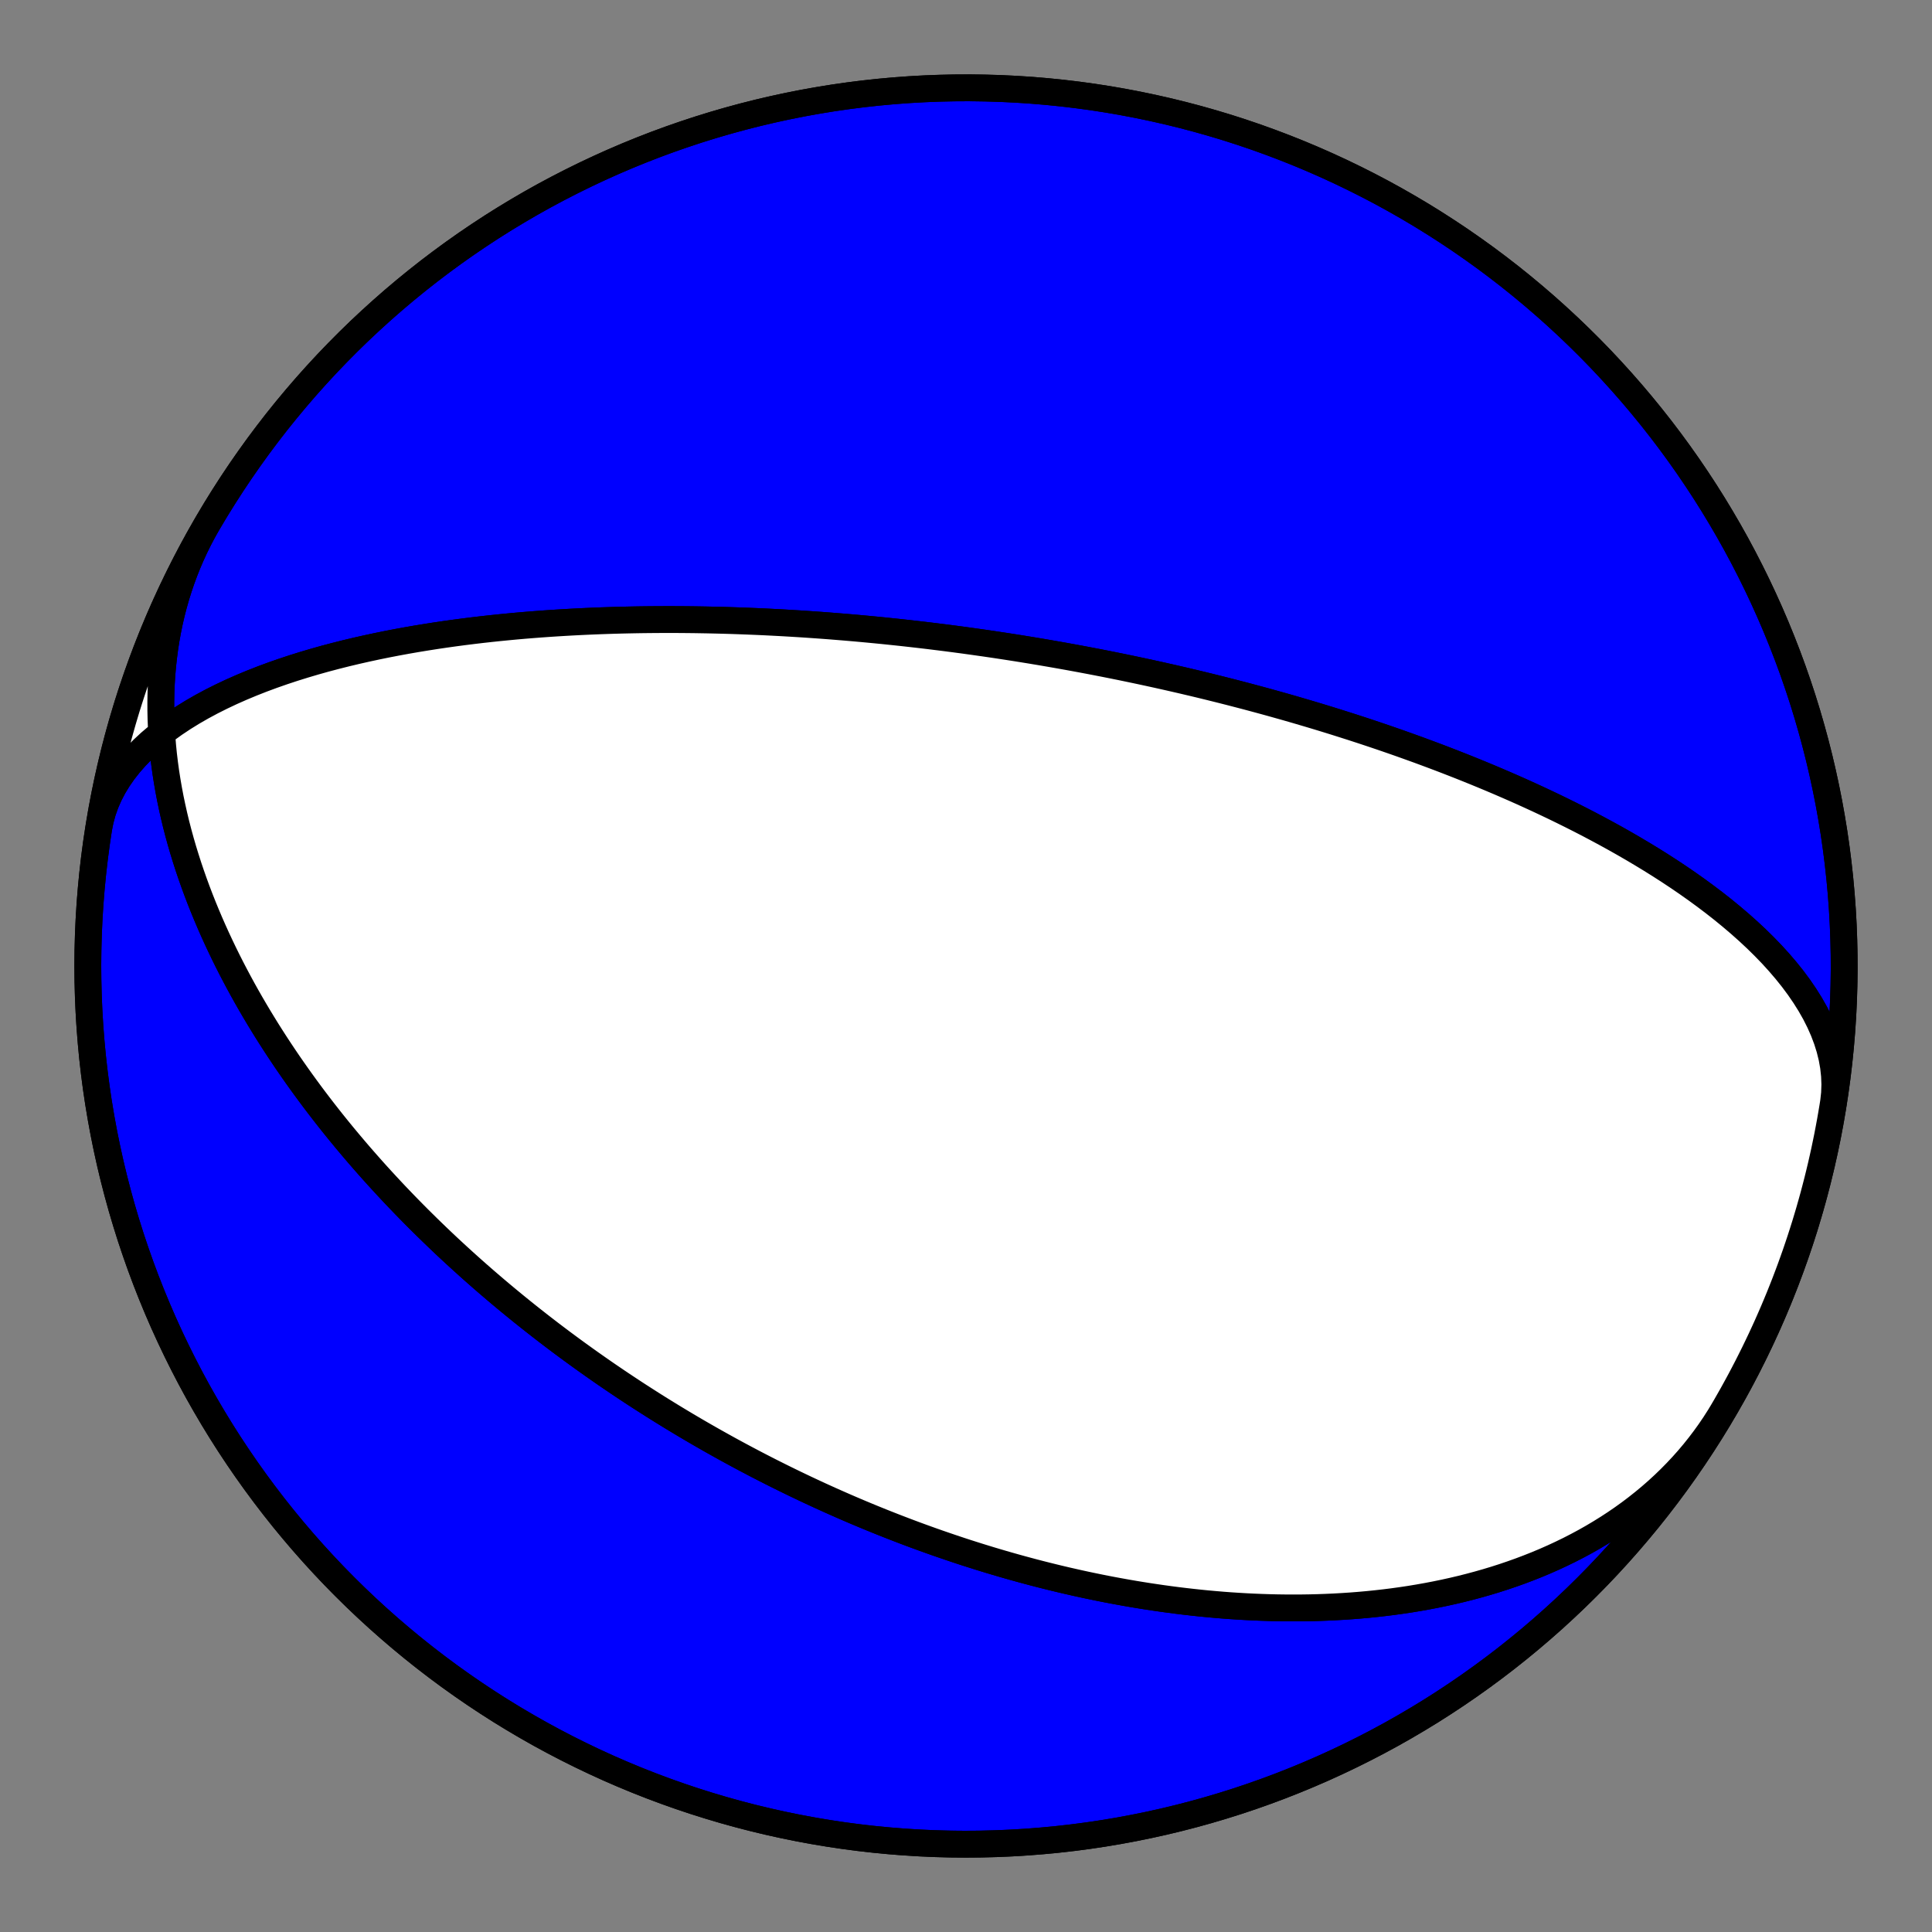 <?xml version="1.0" encoding="utf-8" standalone="no"?>
<!DOCTYPE svg PUBLIC "-//W3C//DTD SVG 1.1//EN"
  "http://www.w3.org/Graphics/SVG/1.1/DTD/svg11.dtd">
<!-- Created with matplotlib (https://matplotlib.org/) -->
<svg height="144pt" version="1.1" viewBox="0 0 144 144" width="144pt" xmlns="http://www.w3.org/2000/svg" xmlns:xlink="http://www.w3.org/1999/xlink">
 <rect x="0" y="0" width="144" height="144" fill="#808080" stroke="none"/>
 <defs>
  <style type="text/css">*{stroke-linecap:butt;stroke-linejoin:round;}</style>
 </defs>
 <g id="figure_1">
  <g id="patch_1">
   <path d="M 0 144 
L 144 144 
L 144 0 
L 0 0 
z
" style="fill:none;"/>
  </g>
  <g id="axes_1">
   <g id="PatchCollection_1">
    <path clip-path="url(#pd5c9624804)" d="M 7.351 61.761 
L 7.478 61.118 
L 7.652 60.485 
L 7.873 59.861 
L 8.14 59.249 
L 8.453 58.649 
L 8.809 58.063 
L 9.207 57.491 
L 9.645 56.934 
L 10.122 56.392 
L 10.635 55.867 
L 11.181 55.359 
L 11.76 54.868 
L 12.367 54.394 
L 13.002 53.938 
L 13.66 53.5 
L 14.341 53.079 
L 15.042 52.676 
L 15.76 52.29 
L 16.493 51.922 
L 17.238 51.57 
L 17.995 51.235 
L 18.761 50.916 
L 19.534 50.612 
L 20.312 50.324 
L 21.093 50.051 
L 21.877 49.792 
L 22.662 49.547 
L 23.446 49.315 
L 24.228 49.095 
L 25.008 48.889 
L 25.784 48.693 
L 26.555 48.509 
L 27.321 48.336 
L 28.08 48.173 
L 28.833 48.019 
L 29.579 47.875 
L 30.316 47.74 
L 31.046 47.613 
L 31.767 47.495 
L 32.48 47.383 
L 33.183 47.279 
L 33.877 47.182 
L 34.562 47.091 
L 35.238 47.007 
L 35.903 46.928 
L 36.56 46.855 
L 37.206 46.787 
L 37.844 46.724 
L 38.471 46.665 
L 39.089 46.611 
L 39.698 46.562 
L 40.297 46.516 
L 40.887 46.474 
L 41.468 46.436 
L 42.04 46.401 
L 42.603 46.369 
L 43.158 46.34 
L 43.704 46.314 
L 44.241 46.291 
L 44.77 46.27 
L 45.291 46.252 
L 45.804 46.236 
L 46.309 46.222 
L 46.806 46.211 
L 47.296 46.201 
L 47.779 46.193 
L 48.254 46.187 
L 48.722 46.183 
L 49.184 46.18 
L 49.638 46.179 
L 50.087 46.179 
L 50.528 46.18 
L 50.964 46.183 
L 51.393 46.187 
L 51.816 46.192 
L 52.234 46.199 
L 52.646 46.206 
L 53.052 46.215 
L 53.453 46.224 
L 53.849 46.234 
L 54.239 46.245 
L 54.625 46.257 
L 55.006 46.27 
L 55.381 46.284 
L 55.753 46.298 
L 56.119 46.313 
L 56.482 46.328 
L 56.84 46.344 
L 57.193 46.361 
L 57.543 46.379 
L 57.889 46.397 
L 58.231 46.415 
L 58.569 46.434 
L 58.904 46.454 
L 59.235 46.474 
L 59.562 46.494 
L 59.886 46.515 
L 60.207 46.536 
L 60.525 46.558 
L 60.839 46.58 
L 61.151 46.602 
L 61.459 46.625 
L 61.765 46.648 
L 62.068 46.672 
L 62.368 46.696 
L 62.665 46.72 
L 62.96 46.744 
L 63.253 46.769 
L 63.543 46.794 
L 63.831 46.819 
L 64.116 46.845 
L 64.399 46.871 
L 64.68 46.897 
L 64.959 46.924 
L 65.236 46.95 
L 65.511 46.977 
L 65.785 47.004 
L 66.056 47.032 
L 66.325 47.06 
L 66.593 47.088 
L 66.859 47.116 
L 67.124 47.144 
L 67.387 47.173 
L 67.648 47.202 
L 67.908 47.231 
L 68.167 47.261 
L 68.424 47.29 
L 68.68 47.32 
L 68.935 47.35 
L 69.188 47.38 
L 69.441 47.411 
L 69.692 47.442 
L 69.942 47.473 
L 70.191 47.504 
L 70.439 47.535 
L 70.686 47.567 
L 70.933 47.599 
L 71.178 47.631 
L 71.423 47.664 
L 71.667 47.696 
L 71.91 47.729 
L 72.152 47.763 
L 72.394 47.796 
L 72.635 47.83 
L 72.876 47.864 
L 73.116 47.898 
L 73.356 47.932 
L 73.595 47.967 
L 73.834 48.002 
L 74.073 48.037 
L 74.311 48.073 
L 74.549 48.109 
L 74.787 48.145 
L 75.024 48.181 
L 75.261 48.218 
L 75.498 48.255 
L 75.736 48.292 
L 75.973 48.33 
L 76.21 48.368 
L 76.447 48.407 
L 76.684 48.445 
L 76.921 48.484 
L 77.158 48.524 
L 77.396 48.563 
L 77.633 48.603 
L 77.871 48.644 
L 78.11 48.685 
L 78.348 48.726 
L 78.587 48.768 
L 78.827 48.81 
L 79.066 48.852 
L 79.307 48.895 
L 79.547 48.938 
L 79.789 48.982 
L 80.031 49.026 
L 80.273 49.071 
L 80.517 49.116 
L 80.761 49.162 
L 81.005 49.208 
L 81.251 49.254 
L 81.497 49.302 
L 81.745 49.349 
L 81.993 49.398 
L 82.242 49.446 
L 82.493 49.496 
L 82.744 49.546 
L 82.996 49.596 
L 83.25 49.648 
L 83.505 49.699 
L 83.761 49.752 
L 84.018 49.805 
L 84.277 49.859 
L 84.537 49.914 
L 84.799 49.969 
L 85.062 50.025 
L 85.326 50.082 
L 85.593 50.139 
L 85.861 50.198 
L 86.13 50.257 
L 86.402 50.317 
L 86.675 50.378 
L 86.95 50.44 
L 87.227 50.502 
L 87.506 50.566 
L 87.787 50.631 
L 88.071 50.696 
L 88.356 50.763 
L 88.644 50.831 
L 88.934 50.899 
L 89.226 50.969 
L 89.521 51.04 
L 89.819 51.113 
L 90.119 51.186 
L 90.421 51.261 
L 90.727 51.337 
L 91.035 51.414 
L 91.346 51.493 
L 91.661 51.573 
L 91.978 51.655 
L 92.298 51.738 
L 92.622 51.822 
L 92.949 51.908 
L 93.279 51.996 
L 93.613 52.086 
L 93.951 52.177 
L 94.292 52.27 
L 94.637 52.365 
L 94.985 52.462 
L 95.338 52.561 
L 95.695 52.661 
L 96.056 52.764 
L 96.421 52.869 
L 96.791 52.977 
L 97.165 53.087 
L 97.544 53.199 
L 97.927 53.313 
L 98.315 53.43 
L 98.709 53.55 
L 99.107 53.673 
L 99.51 53.798 
L 99.919 53.927 
L 100.333 54.058 
L 100.753 54.192 
L 101.178 54.33 
L 101.609 54.471 
L 102.046 54.616 
L 102.489 54.764 
L 102.939 54.916 
L 103.394 55.072 
L 103.856 55.232 
L 104.324 55.396 
L 104.799 55.565 
L 105.281 55.738 
L 105.77 55.915 
L 106.265 56.098 
L 106.768 56.285 
L 107.278 56.477 
L 107.795 56.675 
L 108.32 56.879 
L 108.852 57.088 
L 109.391 57.303 
L 109.938 57.524 
L 110.493 57.752 
L 111.055 57.986 
L 111.625 58.227 
L 112.203 58.476 
L 112.788 58.731 
L 113.381 58.994 
L 113.981 59.266 
L 114.589 59.545 
L 115.204 59.833 
L 115.826 60.129 
L 116.455 60.435 
L 117.091 60.75 
L 117.733 61.074 
L 118.382 61.408 
L 119.035 61.753 
L 119.695 62.108 
L 120.358 62.473 
L 121.026 62.85 
L 121.698 63.238 
L 122.372 63.638 
L 123.049 64.049 
L 123.726 64.472 
L 124.404 64.908 
L 125.08 65.356 
L 125.755 65.817 
L 126.426 66.291 
L 127.092 66.778 
L 127.752 67.277 
L 128.405 67.789 
L 129.047 68.315 
L 129.679 68.853 
L 130.297 69.403 
L 130.901 69.966 
L 131.487 70.542 
L 132.054 71.128 
L 132.599 71.727 
L 133.12 72.335 
L 133.616 72.954 
L 134.083 73.583 
L 134.519 74.22 
L 134.923 74.864 
L 135.292 75.515 
L 135.623 76.172 
L 135.916 76.834 
L 136.167 77.499 
L 136.376 78.166 
L 136.541 78.834 
L 136.66 79.501 
L 136.732 80.166 
L 136.758 80.828 
L 136.735 81.485 
L 136.664 82.136 
L 136.649 82.239 
L 136.46 83.366 
L 136.252 84.489 
L 136.024 85.609 
L 135.777 86.724 
L 135.51 87.835 
L 135.224 88.941 
L 134.919 90.042 
L 134.594 91.137 
L 134.251 92.227 
L 133.888 93.31 
L 133.507 94.387 
L 133.107 95.457 
L 132.688 96.52 
L 132.251 97.575 
L 131.796 98.623 
L 131.322 99.662 
L 130.83 100.693 
L 130.32 101.716 
L 129.793 102.729 
L 129.248 103.733 
L 128.685 104.727 
L 128.105 105.712 
L 127.509 106.686 
L 126.895 107.649 
L 126.264 108.602 
L 125.617 109.543 
L 124.954 110.473 
L 124.274 111.392 
L 123.579 112.298 
L 122.868 113.192 
L 122.141 114.073 
L 121.399 114.942 
L 120.642 115.798 
L 119.87 116.64 
L 119.084 117.469 
L 118.283 118.283 
L 117.469 119.084 
L 116.64 119.87 
L 115.798 120.642 
L 114.942 121.399 
L 114.073 122.141 
L 113.192 122.868 
L 112.298 123.579 
L 111.392 124.274 
L 110.473 124.954 
L 109.543 125.617 
L 108.602 126.264 
L 107.649 126.895 
L 106.686 127.509 
L 105.712 128.105 
L 104.727 128.685 
L 103.733 129.248 
L 102.729 129.793 
L 101.716 130.32 
L 100.693 130.83 
L 99.662 131.322 
L 98.623 131.796 
L 97.575 132.251 
L 96.52 132.688 
L 95.457 133.107 
L 94.387 133.507 
L 93.31 133.888 
L 92.227 134.251 
L 91.137 134.594 
L 90.042 134.919 
L 88.941 135.224 
L 87.835 135.51 
L 86.724 135.777 
L 85.609 136.024 
L 84.489 136.252 
L 83.366 136.46 
L 82.239 136.649 
L 81.11 136.818 
L 79.977 136.967 
L 78.842 137.096 
L 77.705 137.205 
L 76.566 137.295 
L 75.426 137.365 
L 74.284 137.415 
L 73.142 137.445 
L 72 137.455 
L 70.858 137.445 
L 69.716 137.415 
L 68.574 137.365 
L 67.434 137.295 
L 66.295 137.205 
L 65.158 137.096 
L 64.023 136.967 
L 62.89 136.818 
L 61.761 136.649 
L 60.634 136.46 
L 59.511 136.252 
L 58.391 136.024 
L 57.276 135.777 
L 56.165 135.51 
L 55.059 135.224 
L 53.958 134.919 
L 52.863 134.594 
L 51.773 134.251 
L 50.69 133.888 
L 49.613 133.507 
L 48.543 133.107 
L 47.48 132.688 
L 46.425 132.251 
L 45.377 131.796 
L 44.338 131.322 
L 43.307 130.83 
L 42.284 130.32 
L 41.271 129.793 
L 40.267 129.248 
L 39.273 128.685 
L 38.288 128.105 
L 37.314 127.509 
L 36.351 126.895 
L 35.398 126.264 
L 34.457 125.617 
L 33.527 124.954 
L 32.608 124.274 
L 31.702 123.579 
L 30.808 122.868 
L 29.927 122.141 
L 29.058 121.399 
L 28.202 120.642 
L 27.36 119.87 
L 26.531 119.084 
L 25.717 118.283 
L 24.916 117.469 
L 24.13 116.64 
L 23.358 115.798 
L 22.601 114.942 
L 21.859 114.073 
L 21.132 113.192 
L 20.421 112.298 
L 19.726 111.392 
L 19.046 110.473 
L 18.383 109.543 
L 17.736 108.602 
L 17.105 107.649 
L 16.491 106.686 
L 15.895 105.712 
L 15.315 104.727 
L 14.752 103.733 
L 14.207 102.729 
L 13.68 101.716 
L 13.17 100.693 
L 12.678 99.662 
L 12.204 98.623 
L 11.749 97.575 
L 11.312 96.52 
L 10.893 95.457 
L 10.493 94.387 
L 10.112 93.31 
L 9.749 92.227 
L 9.406 91.137 
L 9.081 90.042 
L 8.776 88.941 
L 8.49 87.835 
L 8.223 86.724 
L 7.976 85.609 
L 7.748 84.489 
L 7.54 83.366 
L 7.351 82.239 
L 7.182 81.11 
L 7.033 79.977 
L 6.904 78.842 
L 6.795 77.705 
L 6.705 76.566 
L 6.635 75.426 
L 6.585 74.284 
L 6.555 73.142 
L 6.545 72 
L 6.555 70.858 
L 6.585 69.716 
L 6.635 68.574 
L 6.705 67.434 
L 6.795 66.295 
L 6.904 65.158 
L 7.033 64.023 
L 7.182 62.89 
L 7.351 61.761 
L 7.54 60.634 
L 7.748 59.511 
L 7.976 58.391 
L 8.223 57.276 
L 8.49 56.165 
L 8.776 55.059 
L 9.081 53.958 
L 9.406 52.863 
L 9.749 51.773 
L 10.112 50.69 
L 10.493 49.613 
L 10.893 48.543 
L 11.312 47.48 
L 11.749 46.425 
L 12.204 45.377 
L 12.678 44.338 
L 13.17 43.307 
L 13.68 42.284 
L 14.207 41.271 
L 14.752 40.267 
L 15.315 39.273 
L 15.445 39.048 
L 15.125 39.618 
L 14.82 40.197 
L 14.53 40.785 
L 14.256 41.379 
L 13.997 41.982 
L 13.755 42.591 
L 13.528 43.206 
L 13.317 43.828 
L 13.121 44.455 
L 12.942 45.088 
L 12.778 45.725 
L 12.63 46.367 
L 12.498 47.013 
L 12.381 47.662 
L 12.28 48.315 
L 12.194 48.97 
L 12.123 49.627 
L 12.066 50.287 
L 12.025 50.948 
L 11.998 51.61 
L 11.985 52.273 
L 11.986 52.936 
L 12 53.599 
L 12.028 54.262 
L 12.069 54.924 
L 12.123 55.585 
L 12.189 56.244 
L 12.268 56.902 
L 12.358 57.558 
L 12.46 58.211 
L 12.573 58.862 
L 12.696 59.51 
L 12.831 60.155 
L 12.975 60.797 
L 13.129 61.435 
L 13.293 62.069 
L 13.466 62.699 
L 13.648 63.326 
L 13.839 63.947 
L 14.037 64.565 
L 14.244 65.178 
L 14.458 65.786 
L 14.679 66.389 
L 14.907 66.987 
L 15.142 67.58 
L 15.384 68.168 
L 15.631 68.751 
L 15.884 69.328 
L 16.143 69.9 
L 16.407 70.466 
L 16.676 71.027 
L 16.95 71.583 
L 17.228 72.133 
L 17.511 72.677 
L 17.798 73.216 
L 18.088 73.749 
L 18.382 74.276 
L 18.68 74.798 
L 18.981 75.314 
L 19.285 75.824 
L 19.592 76.329 
L 19.901 76.829 
L 20.214 77.323 
L 20.528 77.811 
L 20.845 78.294 
L 21.164 78.772 
L 21.484 79.244 
L 21.807 79.71 
L 22.131 80.172 
L 22.457 80.628 
L 22.784 81.079 
L 23.112 81.525 
L 23.442 81.966 
L 23.773 82.401 
L 24.105 82.832 
L 24.438 83.258 
L 24.771 83.679 
L 25.106 84.095 
L 25.441 84.507 
L 25.777 84.913 
L 26.113 85.315 
L 26.45 85.713 
L 26.787 86.106 
L 27.125 86.495 
L 27.463 86.879 
L 27.801 87.259 
L 28.139 87.635 
L 28.478 88.006 
L 28.817 88.374 
L 29.155 88.737 
L 29.494 89.097 
L 29.833 89.452 
L 30.172 89.804 
L 30.511 90.152 
L 30.85 90.496 
L 31.189 90.837 
L 31.528 91.173 
L 31.867 91.507 
L 32.205 91.836 
L 32.544 92.163 
L 32.882 92.486 
L 33.22 92.806 
L 33.558 93.122 
L 33.896 93.435 
L 34.234 93.745 
L 34.571 94.052 
L 34.909 94.356 
L 35.246 94.657 
L 35.583 94.955 
L 35.92 95.25 
L 36.256 95.542 
L 36.593 95.831 
L 36.929 96.118 
L 37.265 96.402 
L 37.601 96.683 
L 37.937 96.962 
L 38.273 97.238 
L 38.609 97.512 
L 38.944 97.783 
L 39.28 98.052 
L 39.615 98.318 
L 39.951 98.582 
L 40.286 98.844 
L 40.621 99.103 
L 40.956 99.361 
L 41.292 99.616 
L 41.627 99.869 
L 41.962 100.12 
L 42.297 100.368 
L 42.633 100.615 
L 42.968 100.86 
L 43.304 101.102 
L 43.639 101.343 
L 43.975 101.582 
L 44.311 101.819 
L 44.647 102.054 
L 44.983 102.288 
L 45.32 102.52 
L 45.657 102.749 
L 45.994 102.978 
L 46.331 103.204 
L 46.669 103.429 
L 47.007 103.652 
L 47.345 103.874 
L 47.684 104.094 
L 48.024 104.312 
L 48.363 104.529 
L 48.703 104.745 
L 49.044 104.959 
L 49.385 105.171 
L 49.727 105.382 
L 50.069 105.592 
L 50.412 105.8 
L 50.756 106.007 
L 51.1 106.213 
L 51.445 106.417 
L 51.791 106.62 
L 52.138 106.822 
L 52.485 107.022 
L 52.833 107.221 
L 53.182 107.419 
L 53.532 107.615 
L 53.883 107.811 
L 54.234 108.005 
L 54.587 108.198 
L 54.941 108.39 
L 55.295 108.58 
L 55.651 108.77 
L 56.008 108.958 
L 56.366 109.146 
L 56.726 109.332 
L 57.086 109.517 
L 57.448 109.701 
L 57.811 109.883 
L 58.175 110.065 
L 58.541 110.246 
L 58.908 110.425 
L 59.277 110.604 
L 59.647 110.781 
L 60.018 110.958 
L 60.391 111.133 
L 60.766 111.307 
L 61.142 111.481 
L 61.521 111.653 
L 61.9 111.824 
L 62.282 111.994 
L 62.665 112.163 
L 63.05 112.331 
L 63.437 112.498 
L 63.826 112.664 
L 64.217 112.829 
L 64.609 112.992 
L 65.004 113.155 
L 65.401 113.316 
L 65.8 113.477 
L 66.202 113.636 
L 66.605 113.794 
L 67.011 113.951 
L 67.419 114.107 
L 67.829 114.262 
L 68.242 114.416 
L 68.657 114.568 
L 69.075 114.719 
L 69.495 114.869 
L 69.917 115.018 
L 70.343 115.165 
L 70.771 115.311 
L 71.201 115.456 
L 71.635 115.6 
L 72.071 115.742 
L 72.51 115.882 
L 72.952 116.022 
L 73.397 116.159 
L 73.845 116.296 
L 74.296 116.43 
L 74.75 116.564 
L 75.207 116.695 
L 75.667 116.825 
L 76.13 116.953 
L 76.597 117.079 
L 77.067 117.204 
L 77.54 117.327 
L 78.017 117.447 
L 78.497 117.566 
L 78.98 117.683 
L 79.467 117.798 
L 79.958 117.91 
L 80.452 118.021 
L 80.949 118.129 
L 81.45 118.234 
L 81.955 118.338 
L 82.464 118.439 
L 82.976 118.537 
L 83.492 118.632 
L 84.012 118.725 
L 84.535 118.815 
L 85.063 118.902 
L 85.594 118.986 
L 86.129 119.066 
L 86.667 119.144 
L 87.21 119.218 
L 87.756 119.289 
L 88.307 119.356 
L 88.861 119.419 
L 89.419 119.479 
L 89.98 119.535 
L 90.546 119.586 
L 91.115 119.634 
L 91.688 119.677 
L 92.265 119.715 
L 92.846 119.749 
L 93.43 119.778 
L 94.017 119.802 
L 94.608 119.821 
L 95.203 119.835 
L 95.801 119.843 
L 96.402 119.846 
L 97.007 119.843 
L 97.614 119.834 
L 98.225 119.819 
L 98.838 119.797 
L 99.454 119.769 
L 100.073 119.734 
L 100.694 119.693 
L 101.317 119.644 
L 101.943 119.588 
L 102.571 119.524 
L 103.2 119.453 
L 103.831 119.374 
L 104.463 119.286 
L 105.097 119.191 
L 105.731 119.086 
L 106.366 118.973 
L 107.001 118.851 
L 107.637 118.72 
L 108.272 118.58 
L 108.907 118.43 
L 109.541 118.27 
L 110.174 118.1 
L 110.806 117.92 
L 111.436 117.73 
L 112.063 117.529 
L 112.688 117.317 
L 113.31 117.095 
L 113.929 116.861 
L 114.544 116.617 
L 115.155 116.361 
L 115.762 116.093 
L 116.363 115.814 
L 116.96 115.524 
L 117.55 115.221 
L 118.134 114.907 
L 118.711 114.581 
L 119.281 114.242 
L 119.844 113.892 
L 120.398 113.53 
L 120.944 113.156 
L 121.481 112.769 
L 122.008 112.371 
L 122.525 111.961 
L 123.032 111.539 
L 123.529 111.105 
L 124.014 110.659 
L 124.487 110.202 
L 124.948 109.734 
L 125.397 109.255 
L 125.834 108.764 
L 126.257 108.263 
L 126.666 107.751 
L 127.062 107.229 
L 127.444 106.697 
L 127.811 106.155 
L 128.164 105.603 
L 128.502 105.043 
L 128.502 105.043 
L 129.07 104.051 
L 129.621 103.051 
L 130.154 102.04 
L 130.669 101.021 
L 131.167 99.992 
L 131.646 98.956 
L 132.108 97.91 
L 132.551 96.857 
L 132.975 95.797 
L 133.381 94.729 
L 133.769 93.654 
L 134.137 92.573 
L 134.487 91.486 
L 134.817 90.392 
L 135.129 89.293 
L 135.421 88.189 
L 135.694 87.079 
L 135.947 85.965 
L 136.181 84.847 
L 136.396 83.725 
L 136.591 82.599 
L 136.766 81.471 
L 136.921 80.339 
L 137.057 79.204 
L 137.173 78.068 
L 137.269 76.93 
L 137.345 75.79 
L 137.401 74.649 
L 137.437 73.507 
L 137.454 72.365 
L 137.45 71.222 
L 137.426 70.08 
L 137.383 68.939 
L 137.32 67.798 
L 137.236 66.659 
L 137.133 65.521 
L 137.01 64.385 
L 136.867 63.252 
L 136.705 62.121 
L 136.522 60.993 
L 136.321 59.869 
L 136.099 58.748 
L 135.858 57.632 
L 135.598 56.519 
L 135.318 55.412 
L 135.018 54.309 
L 134.7 53.212 
L 134.363 52.121 
L 134.006 51.035 
L 133.631 49.956 
L 133.237 48.884 
L 132.824 47.819 
L 132.393 46.761 
L 131.943 45.711 
L 131.475 44.669 
L 130.989 43.635 
L 130.485 42.61 
L 129.963 41.593 
L 129.424 40.586 
L 128.867 39.589 
L 128.292 38.602 
L 127.701 37.624 
L 127.093 36.657 
L 126.467 35.701 
L 125.826 34.756 
L 125.167 33.822 
L 124.493 32.9 
L 123.803 31.99 
L 123.096 31.092 
L 122.375 30.207 
L 121.638 29.334 
L 120.885 28.474 
L 120.118 27.628 
L 119.337 26.794 
L 118.541 25.975 
L 117.73 25.17 
L 116.906 24.379 
L 116.068 23.603 
L 115.217 22.841 
L 114.352 22.094 
L 113.475 21.363 
L 112.585 20.646 
L 111.682 19.946 
L 110.768 19.261 
L 109.841 18.593 
L 108.903 17.94 
L 107.954 17.305 
L 106.994 16.686 
L 106.024 16.083 
L 105.043 15.498 
L 104.051 14.93 
L 103.051 14.379 
L 102.04 13.846 
L 101.021 13.331 
L 99.992 12.833 
L 98.956 12.354 
L 97.91 11.892 
L 96.857 11.449 
L 95.797 11.025 
L 94.729 10.619 
L 93.654 10.231 
L 92.573 9.863 
L 91.486 9.513 
L 90.392 9.183 
L 89.293 8.871 
L 88.189 8.579 
L 87.079 8.306 
L 85.965 8.053 
L 84.847 7.819 
L 83.725 7.604 
L 82.599 7.409 
L 81.471 7.234 
L 80.339 7.079 
L 79.204 6.943 
L 78.068 6.827 
L 76.93 6.731 
L 75.79 6.655 
L 74.649 6.599 
L 73.507 6.563 
L 72.365 6.546 
L 71.222 6.55 
L 70.08 6.574 
L 68.939 6.617 
L 67.798 6.68 
L 66.659 6.764 
L 65.521 6.867 
L 64.385 6.99 
L 63.252 7.133 
L 62.121 7.295 
L 60.993 7.478 
L 59.869 7.679 
L 58.748 7.901 
L 57.632 8.142 
L 56.519 8.402 
L 55.412 8.682 
L 54.309 8.982 
L 53.212 9.3 
L 52.121 9.637 
L 51.035 9.994 
L 49.956 10.369 
L 48.884 10.763 
L 47.819 11.176 
L 46.761 11.607 
L 45.711 12.057 
L 44.669 12.525 
L 43.635 13.011 
L 42.61 13.515 
L 41.593 14.037 
L 40.586 14.576 
L 39.589 15.133 
L 38.602 15.708 
L 37.624 16.299 
L 36.657 16.907 
L 35.701 17.533 
L 34.756 18.174 
L 33.822 18.833 
L 32.9 19.507 
L 31.99 20.197 
L 31.092 20.904 
L 30.207 21.625 
L 29.334 22.362 
L 28.474 23.115 
L 27.628 23.882 
L 26.794 24.663 
L 25.975 25.459 
L 25.17 26.27 
L 24.379 27.094 
L 23.603 27.932 
L 22.841 28.783 
L 22.094 29.648 
L 21.363 30.525 
L 20.646 31.415 
L 19.946 32.318 
L 19.261 33.232 
L 18.593 34.159 
L 17.94 35.097 
L 17.305 36.046 
L 16.686 37.006 
L 16.083 37.976 
L 15.498 38.957 
L 14.93 39.949 
L 14.379 40.949 
L 13.846 41.96 
L 13.331 42.979 
L 12.833 44.008 
L 12.354 45.044 
L 11.892 46.09 
L 11.449 47.143 
L 11.025 48.203 
L 10.619 49.271 
L 10.231 50.346 
L 9.863 51.427 
L 9.513 52.514 
L 9.183 53.608 
L 8.871 54.707 
L 8.579 55.811 
L 8.306 56.921 
L 8.053 58.035 
L 7.819 59.153 
L 7.604 60.275 
z
" style="fill:#0000ff;stroke:#000000;stroke-width:2;"/>
    <path clip-path="url(#pd5c9624804)" d="M 7.351 61.761 
L 7.478 61.118 
L 7.652 60.485 
L 7.873 59.861 
L 8.14 59.249 
L 8.453 58.649 
L 8.809 58.063 
L 9.207 57.491 
L 9.645 56.934 
L 10.122 56.392 
L 10.635 55.867 
L 11.181 55.359 
L 11.76 54.868 
L 12.367 54.394 
L 13.002 53.938 
L 13.66 53.5 
L 14.341 53.079 
L 15.042 52.676 
L 15.76 52.29 
L 16.493 51.922 
L 17.238 51.57 
L 17.995 51.235 
L 18.761 50.916 
L 19.534 50.612 
L 20.312 50.324 
L 21.093 50.051 
L 21.877 49.792 
L 22.662 49.547 
L 23.446 49.315 
L 24.228 49.095 
L 25.008 48.889 
L 25.784 48.693 
L 26.555 48.509 
L 27.321 48.336 
L 28.08 48.173 
L 28.833 48.019 
L 29.579 47.875 
L 30.316 47.74 
L 31.046 47.613 
L 31.767 47.495 
L 32.48 47.383 
L 33.183 47.279 
L 33.877 47.182 
L 34.562 47.091 
L 35.238 47.007 
L 35.903 46.928 
L 36.56 46.855 
L 37.206 46.787 
L 37.844 46.724 
L 38.471 46.665 
L 39.089 46.611 
L 39.698 46.562 
L 40.297 46.516 
L 40.887 46.474 
L 41.468 46.436 
L 42.04 46.401 
L 42.603 46.369 
L 43.158 46.34 
L 43.704 46.314 
L 44.241 46.291 
L 44.77 46.27 
L 45.291 46.252 
L 45.804 46.236 
L 46.309 46.222 
L 46.806 46.211 
L 47.296 46.201 
L 47.779 46.193 
L 48.254 46.187 
L 48.722 46.183 
L 49.184 46.18 
L 49.638 46.179 
L 50.087 46.179 
L 50.528 46.18 
L 50.964 46.183 
L 51.393 46.187 
L 51.816 46.192 
L 52.234 46.199 
L 52.646 46.206 
L 53.052 46.215 
L 53.453 46.224 
L 53.849 46.234 
L 54.239 46.245 
L 54.625 46.257 
L 55.006 46.27 
L 55.381 46.284 
L 55.753 46.298 
L 56.119 46.313 
L 56.482 46.328 
L 56.84 46.344 
L 57.193 46.361 
L 57.543 46.379 
L 57.889 46.397 
L 58.231 46.415 
L 58.569 46.434 
L 58.904 46.454 
L 59.235 46.474 
L 59.562 46.494 
L 59.886 46.515 
L 60.207 46.536 
L 60.525 46.558 
L 60.839 46.58 
L 61.151 46.602 
L 61.459 46.625 
L 61.765 46.648 
L 62.068 46.672 
L 62.368 46.696 
L 62.665 46.72 
L 62.96 46.744 
L 63.253 46.769 
L 63.543 46.794 
L 63.831 46.819 
L 64.116 46.845 
L 64.399 46.871 
L 64.68 46.897 
L 64.959 46.924 
L 65.236 46.95 
L 65.511 46.977 
L 65.785 47.004 
L 66.056 47.032 
L 66.325 47.06 
L 66.593 47.088 
L 66.859 47.116 
L 67.124 47.144 
L 67.387 47.173 
L 67.648 47.202 
L 67.908 47.231 
L 68.167 47.261 
L 68.424 47.29 
L 68.68 47.32 
L 68.935 47.35 
L 69.188 47.38 
L 69.441 47.411 
L 69.692 47.442 
L 69.942 47.473 
L 70.191 47.504 
L 70.439 47.535 
L 70.686 47.567 
L 70.933 47.599 
L 71.178 47.631 
L 71.423 47.664 
L 71.667 47.696 
L 71.91 47.729 
L 72.152 47.763 
L 72.394 47.796 
L 72.635 47.83 
L 72.876 47.864 
L 73.116 47.898 
L 73.356 47.932 
L 73.595 47.967 
L 73.834 48.002 
L 74.073 48.037 
L 74.311 48.073 
L 74.549 48.109 
L 74.787 48.145 
L 75.024 48.181 
L 75.261 48.218 
L 75.498 48.255 
L 75.736 48.292 
L 75.973 48.33 
L 76.21 48.368 
L 76.447 48.407 
L 76.684 48.445 
L 76.921 48.484 
L 77.158 48.524 
L 77.396 48.563 
L 77.633 48.603 
L 77.871 48.644 
L 78.11 48.685 
L 78.348 48.726 
L 78.587 48.768 
L 78.827 48.81 
L 79.066 48.852 
L 79.307 48.895 
L 79.547 48.938 
L 79.789 48.982 
L 80.031 49.026 
L 80.273 49.071 
L 80.517 49.116 
L 80.761 49.162 
L 81.005 49.208 
L 81.251 49.254 
L 81.497 49.302 
L 81.745 49.349 
L 81.993 49.398 
L 82.242 49.446 
L 82.493 49.496 
L 82.744 49.546 
L 82.996 49.596 
L 83.25 49.648 
L 83.505 49.699 
L 83.761 49.752 
L 84.018 49.805 
L 84.277 49.859 
L 84.537 49.914 
L 84.799 49.969 
L 85.062 50.025 
L 85.326 50.082 
L 85.593 50.139 
L 85.861 50.198 
L 86.13 50.257 
L 86.402 50.317 
L 86.675 50.378 
L 86.95 50.44 
L 87.227 50.502 
L 87.506 50.566 
L 87.787 50.631 
L 88.071 50.696 
L 88.356 50.763 
L 88.644 50.831 
L 88.934 50.899 
L 89.226 50.969 
L 89.521 51.04 
L 89.819 51.113 
L 90.119 51.186 
L 90.421 51.261 
L 90.727 51.337 
L 91.035 51.414 
L 91.346 51.493 
L 91.661 51.573 
L 91.978 51.655 
L 92.298 51.738 
L 92.622 51.822 
L 92.949 51.908 
L 93.279 51.996 
L 93.613 52.086 
L 93.951 52.177 
L 94.292 52.27 
L 94.637 52.365 
L 94.985 52.462 
L 95.338 52.561 
L 95.695 52.661 
L 96.056 52.764 
L 96.421 52.869 
L 96.791 52.977 
L 97.165 53.087 
L 97.544 53.199 
L 97.927 53.313 
L 98.315 53.43 
L 98.709 53.55 
L 99.107 53.673 
L 99.51 53.798 
L 99.919 53.927 
L 100.333 54.058 
L 100.753 54.192 
L 101.178 54.33 
L 101.609 54.471 
L 102.046 54.616 
L 102.489 54.764 
L 102.939 54.916 
L 103.394 55.072 
L 103.856 55.232 
L 104.324 55.396 
L 104.799 55.565 
L 105.281 55.738 
L 105.77 55.915 
L 106.265 56.098 
L 106.768 56.285 
L 107.278 56.477 
L 107.795 56.675 
L 108.32 56.879 
L 108.852 57.088 
L 109.391 57.303 
L 109.938 57.524 
L 110.493 57.752 
L 111.055 57.986 
L 111.625 58.227 
L 112.203 58.476 
L 112.788 58.731 
L 113.381 58.994 
L 113.981 59.266 
L 114.589 59.545 
L 115.204 59.833 
L 115.826 60.129 
L 116.455 60.435 
L 117.091 60.75 
L 117.733 61.074 
L 118.382 61.408 
L 119.035 61.753 
L 119.695 62.108 
L 120.358 62.473 
L 121.026 62.85 
L 121.698 63.238 
L 122.372 63.638 
L 123.049 64.049 
L 123.726 64.472 
L 124.404 64.908 
L 125.08 65.356 
L 125.755 65.817 
L 126.426 66.291 
L 127.092 66.778 
L 127.752 67.277 
L 128.405 67.789 
L 129.047 68.315 
L 129.679 68.853 
L 130.297 69.403 
L 130.901 69.966 
L 131.487 70.542 
L 132.054 71.128 
L 132.599 71.727 
L 133.12 72.335 
L 133.616 72.954 
L 134.083 73.583 
L 134.519 74.22 
L 134.923 74.864 
L 135.292 75.515 
L 135.623 76.172 
L 135.916 76.834 
L 136.167 77.499 
L 136.376 78.166 
L 136.541 78.834 
L 136.66 79.501 
L 136.732 80.166 
L 136.758 80.828 
L 136.735 81.485 
L 136.664 82.136 
L 136.649 82.239 
L 136.46 83.366 
L 136.252 84.489 
L 136.024 85.609 
L 135.777 86.724 
L 135.51 87.835 
L 135.224 88.941 
L 134.919 90.042 
L 134.594 91.137 
L 134.251 92.227 
L 133.888 93.31 
L 133.507 94.387 
L 133.107 95.457 
L 132.688 96.52 
L 132.251 97.575 
L 131.796 98.623 
L 131.322 99.662 
L 130.83 100.693 
L 130.32 101.716 
L 129.793 102.729 
L 129.248 103.733 
L 128.685 104.727 
L 128.105 105.712 
L 127.509 106.686 
L 126.895 107.649 
L 126.264 108.602 
L 125.617 109.543 
L 124.954 110.473 
L 124.274 111.392 
L 123.579 112.298 
L 122.868 113.192 
L 122.141 114.073 
L 121.399 114.942 
L 120.642 115.798 
L 119.87 116.64 
L 119.084 117.469 
L 118.283 118.283 
L 117.469 119.084 
L 116.64 119.87 
L 115.798 120.642 
L 114.942 121.399 
L 114.073 122.141 
L 113.192 122.868 
L 112.298 123.579 
L 111.392 124.274 
L 110.473 124.954 
L 109.543 125.617 
L 108.602 126.264 
L 107.649 126.895 
L 106.686 127.509 
L 105.712 128.105 
L 104.727 128.685 
L 103.733 129.248 
L 102.729 129.793 
L 101.716 130.32 
L 100.693 130.83 
L 99.662 131.322 
L 98.623 131.796 
L 97.575 132.251 
L 96.52 132.688 
L 95.457 133.107 
L 94.387 133.507 
L 93.31 133.888 
L 92.227 134.251 
L 91.137 134.594 
L 90.042 134.919 
L 88.941 135.224 
L 87.835 135.51 
L 86.724 135.777 
L 85.609 136.024 
L 84.489 136.252 
L 83.366 136.46 
L 82.239 136.649 
L 81.11 136.818 
L 79.977 136.967 
L 78.842 137.096 
L 77.705 137.205 
L 76.566 137.295 
L 75.426 137.365 
L 74.284 137.415 
L 73.142 137.445 
L 72 137.455 
L 70.858 137.445 
L 69.716 137.415 
L 68.574 137.365 
L 67.434 137.295 
L 66.295 137.205 
L 65.158 137.096 
L 64.023 136.967 
L 62.89 136.818 
L 61.761 136.649 
L 60.634 136.46 
L 59.511 136.252 
L 58.391 136.024 
L 57.276 135.777 
L 56.165 135.51 
L 55.059 135.224 
L 53.958 134.919 
L 52.863 134.594 
L 51.773 134.251 
L 50.69 133.888 
L 49.613 133.507 
L 48.543 133.107 
L 47.48 132.688 
L 46.425 132.251 
L 45.377 131.796 
L 44.338 131.322 
L 43.307 130.83 
L 42.284 130.32 
L 41.271 129.793 
L 40.267 129.248 
L 39.273 128.685 
L 38.288 128.105 
L 37.314 127.509 
L 36.351 126.895 
L 35.398 126.264 
L 34.457 125.617 
L 33.527 124.954 
L 32.608 124.274 
L 31.702 123.579 
L 30.808 122.868 
L 29.927 122.141 
L 29.058 121.399 
L 28.202 120.642 
L 27.36 119.87 
L 26.531 119.084 
L 25.717 118.283 
L 24.916 117.469 
L 24.13 116.64 
L 23.358 115.798 
L 22.601 114.942 
L 21.859 114.073 
L 21.132 113.192 
L 20.421 112.298 
L 19.726 111.392 
L 19.046 110.473 
L 18.383 109.543 
L 17.736 108.602 
L 17.105 107.649 
L 16.491 106.686 
L 15.895 105.712 
L 15.315 104.727 
L 14.752 103.733 
L 14.207 102.729 
L 13.68 101.716 
L 13.17 100.693 
L 12.678 99.662 
L 12.204 98.623 
L 11.749 97.575 
L 11.312 96.52 
L 10.893 95.457 
L 10.493 94.387 
L 10.112 93.31 
L 9.749 92.227 
L 9.406 91.137 
L 9.081 90.042 
L 8.776 88.941 
L 8.49 87.835 
L 8.223 86.724 
L 7.976 85.609 
L 7.748 84.489 
L 7.54 83.366 
L 7.351 82.239 
L 7.182 81.11 
L 7.033 79.977 
L 6.904 78.842 
L 6.795 77.705 
L 6.705 76.566 
L 6.635 75.426 
L 6.585 74.284 
L 6.555 73.142 
L 6.545 72 
L 6.555 70.858 
L 6.585 69.716 
L 6.635 68.574 
L 6.705 67.434 
L 6.795 66.295 
L 6.904 65.158 
L 7.033 64.023 
L 7.182 62.89 
L 7.351 61.761 
L 7.54 60.634 
L 7.748 59.511 
L 7.976 58.391 
L 8.223 57.276 
L 8.49 56.165 
L 8.776 55.059 
L 9.081 53.958 
L 9.406 52.863 
L 9.749 51.773 
L 10.112 50.69 
L 10.493 49.613 
L 10.893 48.543 
L 11.312 47.48 
L 11.749 46.425 
L 12.204 45.377 
L 12.678 44.338 
L 13.17 43.307 
L 13.68 42.284 
L 14.207 41.271 
L 14.752 40.267 
L 15.315 39.273 
L 15.895 38.288 
L 16.491 37.314 
L 17.105 36.351 
L 17.736 35.398 
L 18.383 34.457 
L 19.046 33.527 
L 19.726 32.608 
L 20.421 31.702 
L 21.132 30.808 
L 21.859 29.927 
L 22.601 29.058 
L 23.358 28.202 
L 24.13 27.36 
L 24.916 26.531 
L 25.717 25.717 
L 26.531 24.916 
L 27.36 24.13 
L 28.202 23.358 
L 29.058 22.601 
L 29.927 21.859 
L 30.808 21.132 
L 31.702 20.421 
L 32.608 19.726 
L 33.527 19.046 
L 34.457 18.383 
L 35.398 17.736 
L 36.351 17.105 
L 37.314 16.491 
L 38.288 15.895 
L 39.273 15.315 
L 40.267 14.752 
L 41.271 14.207 
L 42.284 13.68 
L 43.307 13.17 
L 44.338 12.678 
L 45.377 12.204 
L 46.425 11.749 
L 47.48 11.312 
L 48.543 10.893 
L 49.613 10.493 
L 50.69 10.112 
L 51.773 9.749 
L 52.863 9.406 
L 53.958 9.081 
L 55.059 8.776 
L 56.165 8.49 
L 57.276 8.223 
L 58.391 7.976 
L 59.511 7.748 
L 60.634 7.54 
L 61.761 7.351 
L 62.89 7.182 
L 64.023 7.033 
L 65.158 6.904 
L 66.295 6.795 
L 67.434 6.705 
L 68.574 6.635 
L 69.716 6.585 
L 70.858 6.555 
L 72 6.545 
L 73.142 6.555 
L 74.284 6.585 
L 75.426 6.635 
L 76.566 6.705 
L 77.705 6.795 
L 78.842 6.904 
L 79.977 7.033 
L 81.11 7.182 
L 82.239 7.351 
L 83.366 7.54 
L 84.489 7.748 
L 85.609 7.976 
L 86.724 8.223 
L 87.835 8.49 
L 88.941 8.776 
L 90.042 9.081 
L 91.137 9.406 
L 92.227 9.749 
L 93.31 10.112 
L 94.387 10.493 
L 95.457 10.893 
L 96.52 11.312 
L 97.575 11.749 
L 98.623 12.204 
L 99.662 12.678 
L 100.693 13.17 
L 101.716 13.68 
L 102.729 14.207 
L 103.733 14.752 
L 104.727 15.315 
L 105.712 15.895 
L 106.686 16.491 
L 107.649 17.105 
L 108.602 17.736 
L 109.543 18.383 
L 110.473 19.046 
L 111.392 19.726 
L 112.298 20.421 
L 113.192 21.132 
L 114.073 21.859 
L 114.942 22.601 
L 115.798 23.358 
L 116.64 24.13 
L 117.469 24.916 
L 118.283 25.717 
L 119.084 26.531 
L 119.87 27.36 
L 120.642 28.202 
L 121.399 29.058 
L 122.141 29.927 
L 122.868 30.808 
L 123.579 31.702 
L 124.274 32.608 
L 124.954 33.527 
L 125.617 34.457 
L 126.264 35.398 
L 126.895 36.351 
L 127.509 37.314 
L 128.105 38.288 
L 128.685 39.273 
L 129.248 40.267 
L 129.793 41.271 
L 130.32 42.284 
L 130.83 43.307 
L 131.322 44.338 
L 131.796 45.377 
L 132.251 46.425 
L 132.688 47.48 
L 133.107 48.543 
L 133.507 49.613 
L 133.888 50.69 
L 134.251 51.773 
L 134.594 52.863 
L 134.919 53.958 
L 135.224 55.059 
L 135.51 56.165 
L 135.777 57.276 
L 136.024 58.391 
L 136.252 59.511 
L 136.46 60.634 
L 136.649 61.761 
L 136.818 62.89 
L 136.967 64.023 
L 137.096 65.158 
L 137.205 66.295 
L 137.295 67.434 
L 137.365 68.574 
L 137.415 69.716 
L 137.445 70.858 
L 137.455 72 
L 137.445 73.142 
L 137.415 74.284 
L 137.365 75.426 
L 137.295 76.566 
L 137.205 77.705 
L 137.096 78.842 
L 136.967 79.977 
L 136.818 81.11 
L 136.649 82.239 
L 136.46 83.366 
L 136.252 84.489 
L 136.024 85.609 
L 135.777 86.724 
L 135.51 87.835 
L 135.224 88.941 
L 134.919 90.042 
L 134.594 91.137 
L 134.251 92.227 
L 133.888 93.31 
L 133.507 94.387 
L 133.107 95.457 
L 132.688 96.52 
L 132.251 97.575 
L 131.796 98.623 
L 131.322 99.662 
L 130.83 100.693 
L 130.32 101.716 
L 129.793 102.729 
L 129.248 103.733 
L 128.685 104.727 
L 128.502 105.043 
L 128.164 105.603 
L 127.811 106.155 
L 127.444 106.697 
L 127.062 107.229 
L 126.666 107.751 
L 126.257 108.263 
L 125.834 108.764 
L 125.397 109.255 
L 124.948 109.734 
L 124.487 110.202 
L 124.014 110.659 
L 123.529 111.105 
L 123.032 111.539 
L 122.525 111.961 
L 122.008 112.371 
L 121.481 112.769 
L 120.944 113.156 
L 120.398 113.53 
L 119.844 113.892 
L 119.281 114.242 
L 118.711 114.581 
L 118.134 114.907 
L 117.55 115.221 
L 116.96 115.524 
L 116.363 115.814 
L 115.762 116.093 
L 115.155 116.361 
L 114.544 116.617 
L 113.929 116.861 
L 113.31 117.095 
L 112.688 117.317 
L 112.063 117.529 
L 111.436 117.73 
L 110.806 117.92 
L 110.174 118.1 
L 109.541 118.27 
L 108.907 118.43 
L 108.272 118.58 
L 107.637 118.72 
L 107.001 118.851 
L 106.366 118.973 
L 105.731 119.086 
L 105.097 119.191 
L 104.463 119.286 
L 103.831 119.374 
L 103.2 119.453 
L 102.571 119.524 
L 101.943 119.588 
L 101.317 119.644 
L 100.694 119.693 
L 100.073 119.734 
L 99.454 119.769 
L 98.838 119.797 
L 98.225 119.819 
L 97.614 119.834 
L 97.007 119.843 
L 96.402 119.846 
L 95.801 119.843 
L 95.203 119.835 
L 94.608 119.821 
L 94.017 119.802 
L 93.43 119.778 
L 92.846 119.749 
L 92.265 119.715 
L 91.688 119.677 
L 91.115 119.634 
L 90.546 119.586 
L 89.98 119.535 
L 89.419 119.479 
L 88.861 119.419 
L 88.307 119.356 
L 87.756 119.289 
L 87.21 119.218 
L 86.667 119.144 
L 86.129 119.066 
L 85.594 118.986 
L 85.063 118.902 
L 84.535 118.815 
L 84.012 118.725 
L 83.492 118.632 
L 82.976 118.537 
L 82.464 118.439 
L 81.955 118.338 
L 81.45 118.234 
L 80.949 118.129 
L 80.452 118.021 
L 79.958 117.91 
L 79.467 117.798 
L 78.98 117.683 
L 78.497 117.566 
L 78.017 117.447 
L 77.54 117.327 
L 77.067 117.204 
L 76.597 117.079 
L 76.13 116.953 
L 75.667 116.825 
L 75.207 116.695 
L 74.75 116.564 
L 74.296 116.43 
L 73.845 116.296 
L 73.397 116.159 
L 72.952 116.022 
L 72.51 115.882 
L 72.071 115.742 
L 71.635 115.6 
L 71.201 115.456 
L 70.771 115.311 
L 70.343 115.165 
L 69.917 115.018 
L 69.495 114.869 
L 69.075 114.719 
L 68.657 114.568 
L 68.242 114.416 
L 67.829 114.262 
L 67.419 114.107 
L 67.011 113.951 
L 66.605 113.794 
L 66.202 113.636 
L 65.8 113.477 
L 65.401 113.316 
L 65.004 113.155 
L 64.609 112.992 
L 64.217 112.829 
L 63.826 112.664 
L 63.437 112.498 
L 63.05 112.331 
L 62.665 112.163 
L 62.282 111.994 
L 61.9 111.824 
L 61.521 111.653 
L 61.142 111.481 
L 60.766 111.307 
L 60.391 111.133 
L 60.018 110.958 
L 59.647 110.781 
L 59.277 110.604 
L 58.908 110.425 
L 58.541 110.246 
L 58.175 110.065 
L 57.811 109.883 
L 57.448 109.701 
L 57.086 109.517 
L 56.726 109.332 
L 56.366 109.146 
L 56.008 108.958 
L 55.651 108.77 
L 55.295 108.58 
L 54.941 108.39 
L 54.587 108.198 
L 54.234 108.005 
L 53.883 107.811 
L 53.532 107.615 
L 53.182 107.419 
L 52.833 107.221 
L 52.485 107.022 
L 52.138 106.822 
L 51.791 106.62 
L 51.445 106.417 
L 51.1 106.213 
L 50.756 106.007 
L 50.412 105.8 
L 50.069 105.592 
L 49.727 105.382 
L 49.385 105.171 
L 49.044 104.959 
L 48.703 104.745 
L 48.363 104.529 
L 48.024 104.312 
L 47.684 104.094 
L 47.345 103.874 
L 47.007 103.652 
L 46.669 103.429 
L 46.331 103.204 
L 45.994 102.978 
L 45.657 102.749 
L 45.32 102.52 
L 44.983 102.288 
L 44.647 102.054 
L 44.311 101.819 
L 43.975 101.582 
L 43.639 101.343 
L 43.304 101.102 
L 42.968 100.86 
L 42.633 100.615 
L 42.297 100.368 
L 41.962 100.12 
L 41.627 99.869 
L 41.292 99.616 
L 40.956 99.361 
L 40.621 99.103 
L 40.286 98.844 
L 39.951 98.582 
L 39.615 98.318 
L 39.28 98.052 
L 38.944 97.783 
L 38.609 97.512 
L 38.273 97.238 
L 37.937 96.962 
L 37.601 96.683 
L 37.265 96.402 
L 36.929 96.118 
L 36.593 95.831 
L 36.256 95.542 
L 35.92 95.25 
L 35.583 94.955 
L 35.246 94.657 
L 34.909 94.356 
L 34.571 94.052 
L 34.234 93.745 
L 33.896 93.435 
L 33.558 93.122 
L 33.22 92.806 
L 32.882 92.486 
L 32.544 92.163 
L 32.205 91.836 
L 31.867 91.507 
L 31.528 91.173 
L 31.189 90.837 
L 30.85 90.496 
L 30.511 90.152 
L 30.172 89.804 
L 29.833 89.452 
L 29.494 89.097 
L 29.155 88.737 
L 28.817 88.374 
L 28.478 88.006 
L 28.139 87.635 
L 27.801 87.259 
L 27.463 86.879 
L 27.125 86.495 
L 26.787 86.106 
L 26.45 85.713 
L 26.113 85.315 
L 25.777 84.913 
L 25.441 84.507 
L 25.106 84.095 
L 24.771 83.679 
L 24.438 83.258 
L 24.105 82.832 
L 23.773 82.401 
L 23.442 81.966 
L 23.112 81.525 
L 22.784 81.079 
L 22.457 80.628 
L 22.131 80.172 
L 21.807 79.71 
L 21.484 79.244 
L 21.164 78.772 
L 20.845 78.294 
L 20.528 77.811 
L 20.214 77.323 
L 19.901 76.829 
L 19.592 76.329 
L 19.285 75.824 
L 18.981 75.314 
L 18.68 74.798 
L 18.382 74.276 
L 18.088 73.749 
L 17.798 73.216 
L 17.511 72.677 
L 17.228 72.133 
L 16.95 71.583 
L 16.676 71.027 
L 16.407 70.466 
L 16.143 69.9 
L 15.884 69.328 
L 15.631 68.751 
L 15.384 68.168 
L 15.142 67.58 
L 14.907 66.987 
L 14.679 66.389 
L 14.458 65.786 
L 14.244 65.178 
L 14.037 64.565 
L 13.839 63.947 
L 13.648 63.326 
L 13.466 62.699 
L 13.293 62.069 
L 13.129 61.435 
L 12.975 60.797 
L 12.831 60.155 
L 12.696 59.51 
L 12.573 58.862 
L 12.46 58.211 
L 12.358 57.558 
L 12.268 56.902 
L 12.189 56.244 
L 12.123 55.585 
L 12.069 54.924 
L 12.028 54.262 
L 12 53.599 
L 11.986 52.936 
L 11.985 52.273 
L 11.998 51.61 
L 12.025 50.948 
L 12.066 50.287 
L 12.123 49.627 
L 12.194 48.97 
L 12.28 48.315 
L 12.381 47.662 
L 12.498 47.013 
L 12.63 46.367 
L 12.778 45.725 
L 12.942 45.088 
L 13.121 44.455 
L 13.317 43.828 
L 13.528 43.206 
L 13.755 42.591 
L 13.997 41.982 
L 14.256 41.379 
L 14.53 40.785 
L 14.82 40.197 
L 15.125 39.618 
L 15.445 39.048 
L 15.498 38.957 
L 14.93 39.949 
L 14.379 40.949 
L 13.846 41.96 
L 13.331 42.979 
L 12.833 44.008 
L 12.354 45.044 
L 11.892 46.09 
L 11.449 47.143 
L 11.025 48.203 
L 10.619 49.271 
L 10.231 50.346 
L 9.863 51.427 
L 9.513 52.514 
L 9.183 53.608 
L 8.871 54.707 
L 8.579 55.811 
L 8.306 56.921 
L 8.053 58.035 
L 7.819 59.153 
L 7.604 60.275 
L 7.409 61.401 
L 7.234 62.529 
L 7.079 63.661 
L 6.943 64.796 
L 6.827 65.932 
L 6.731 67.07 
L 6.655 68.21 
L 6.599 69.351 
L 6.563 70.493 
L 6.546 71.635 
L 6.55 72.778 
L 6.574 73.92 
L 6.617 75.061 
L 6.68 76.202 
L 6.764 77.341 
L 6.867 78.479 
L 6.99 79.615 
L 7.133 80.748 
L 7.295 81.879 
L 7.478 83.007 
L 7.679 84.131 
L 7.901 85.252 
L 8.142 86.368 
L 8.402 87.481 
L 8.682 88.588 
L 8.982 89.691 
L 9.3 90.788 
L 9.637 91.879 
L 9.994 92.965 
L 10.369 94.044 
L 10.763 95.116 
L 11.176 96.181 
L 11.607 97.239 
L 12.057 98.289 
L 12.525 99.331 
L 13.011 100.365 
L 13.515 101.39 
L 14.037 102.407 
L 14.576 103.414 
L 15.133 104.411 
L 15.708 105.398 
L 16.299 106.376 
L 16.907 107.343 
L 17.533 108.299 
L 18.174 109.244 
L 18.833 110.178 
L 19.507 111.1 
L 20.197 112.01 
L 20.904 112.908 
L 21.625 113.793 
L 22.362 114.666 
L 23.115 115.526 
L 23.882 116.372 
L 24.663 117.206 
L 25.459 118.025 
L 26.27 118.83 
L 27.094 119.621 
L 27.932 120.397 
L 28.783 121.159 
L 29.648 121.906 
L 30.525 122.637 
L 31.415 123.354 
L 32.318 124.054 
L 33.232 124.739 
L 34.159 125.407 
L 35.097 126.06 
L 36.046 126.695 
L 37.006 127.314 
L 37.976 127.917 
L 38.957 128.502 
L 39.949 129.07 
L 40.949 129.621 
L 41.96 130.154 
L 42.979 130.669 
L 44.008 131.167 
L 45.044 131.646 
L 46.09 132.108 
L 47.143 132.551 
L 48.203 132.975 
L 49.271 133.381 
L 50.346 133.769 
L 51.427 134.137 
L 52.514 134.487 
L 53.608 134.817 
L 54.707 135.129 
L 55.811 135.421 
L 56.921 135.694 
L 58.035 135.947 
L 59.153 136.181 
L 60.275 136.396 
L 61.401 136.591 
L 62.529 136.766 
L 63.661 136.921 
L 64.796 137.057 
L 65.932 137.173 
L 67.07 137.269 
L 68.21 137.345 
L 69.351 137.401 
L 70.493 137.437 
L 71.635 137.454 
L 72.778 137.45 
L 73.92 137.426 
L 75.061 137.383 
L 76.202 137.32 
L 77.341 137.236 
L 78.479 137.133 
L 79.615 137.01 
L 80.748 136.867 
L 81.879 136.705 
L 83.007 136.522 
L 84.131 136.321 
L 85.252 136.099 
L 86.368 135.858 
L 87.481 135.598 
L 88.588 135.318 
L 89.691 135.018 
L 90.788 134.7 
L 91.879 134.363 
L 92.965 134.006 
L 94.044 133.631 
L 95.116 133.237 
L 96.181 132.824 
L 97.239 132.393 
L 98.289 131.943 
L 99.331 131.475 
L 100.365 130.989 
L 101.39 130.485 
L 102.407 129.963 
L 103.414 129.424 
L 104.411 128.867 
L 105.398 128.292 
L 106.376 127.701 
L 107.343 127.093 
L 108.299 126.467 
L 109.244 125.826 
L 110.178 125.167 
L 111.1 124.493 
L 112.01 123.803 
L 112.908 123.096 
L 113.793 122.375 
L 114.666 121.638 
L 115.526 120.885 
L 116.372 120.118 
L 117.206 119.337 
L 118.025 118.541 
L 118.83 117.73 
L 119.621 116.906 
L 120.397 116.068 
L 121.159 115.217 
L 121.906 114.352 
L 122.637 113.475 
L 123.354 112.585 
L 124.054 111.682 
L 124.739 110.768 
L 125.407 109.841 
L 126.06 108.903 
L 126.695 107.954 
L 127.314 106.994 
L 127.917 106.024 
L 128.502 105.043 
L 129.07 104.051 
L 129.621 103.051 
L 130.154 102.04 
L 130.669 101.021 
L 131.167 99.992 
L 131.646 98.956 
L 132.108 97.91 
L 132.551 96.857 
L 132.975 95.797 
L 133.381 94.729 
L 133.769 93.654 
L 134.137 92.573 
L 134.487 91.486 
L 134.817 90.392 
L 135.129 89.293 
L 135.421 88.189 
L 135.694 87.079 
L 135.947 85.965 
L 136.181 84.847 
L 136.396 83.725 
L 136.591 82.599 
L 136.766 81.471 
L 136.921 80.339 
L 137.057 79.204 
L 137.173 78.068 
L 137.269 76.93 
L 137.345 75.79 
L 137.401 74.649 
L 137.437 73.507 
L 137.454 72.365 
L 137.45 71.222 
L 137.426 70.08 
L 137.383 68.939 
L 137.32 67.798 
L 137.236 66.659 
L 137.133 65.521 
L 137.01 64.385 
L 136.867 63.252 
L 136.705 62.121 
L 136.522 60.993 
L 136.321 59.869 
L 136.099 58.748 
L 135.858 57.632 
L 135.598 56.519 
L 135.318 55.412 
L 135.018 54.309 
L 134.7 53.212 
L 134.363 52.121 
L 134.006 51.035 
L 133.631 49.956 
L 133.237 48.884 
L 132.824 47.819 
L 132.393 46.761 
L 131.943 45.711 
L 131.475 44.669 
L 130.989 43.635 
L 130.485 42.61 
L 129.963 41.593 
L 129.424 40.586 
L 128.867 39.589 
L 128.292 38.602 
L 127.701 37.624 
L 127.093 36.657 
L 126.467 35.701 
L 125.826 34.756 
L 125.167 33.822 
L 124.493 32.9 
L 123.803 31.99 
L 123.096 31.092 
L 122.375 30.207 
L 121.638 29.334 
L 120.885 28.474 
L 120.118 27.628 
L 119.337 26.794 
L 118.541 25.975 
L 117.73 25.17 
L 116.906 24.379 
L 116.068 23.603 
L 115.217 22.841 
L 114.352 22.094 
L 113.475 21.363 
L 112.585 20.646 
L 111.682 19.946 
L 110.768 19.261 
L 109.841 18.593 
L 108.903 17.94 
L 107.954 17.305 
L 106.994 16.686 
L 106.024 16.083 
L 105.043 15.498 
L 104.051 14.93 
L 103.051 14.379 
L 102.04 13.846 
L 101.021 13.331 
L 99.992 12.833 
L 98.956 12.354 
L 97.91 11.892 
L 96.857 11.449 
L 95.797 11.025 
L 94.729 10.619 
L 93.654 10.231 
L 92.573 9.863 
L 91.486 9.513 
L 90.392 9.183 
L 89.293 8.871 
L 88.189 8.579 
L 87.079 8.306 
L 85.965 8.053 
L 84.847 7.819 
L 83.725 7.604 
L 82.599 7.409 
L 81.471 7.234 
L 80.339 7.079 
L 79.204 6.943 
L 78.068 6.827 
L 76.93 6.731 
L 75.79 6.655 
L 74.649 6.599 
L 73.507 6.563 
L 72.365 6.546 
L 71.222 6.55 
L 70.08 6.574 
L 68.939 6.617 
L 67.798 6.68 
L 66.659 6.764 
L 65.521 6.867 
L 64.385 6.99 
L 63.252 7.133 
L 62.121 7.295 
L 60.993 7.478 
L 59.869 7.679 
L 58.748 7.901 
L 57.632 8.142 
L 56.519 8.402 
L 55.412 8.682 
L 54.309 8.982 
L 53.212 9.3 
L 52.121 9.637 
L 51.035 9.994 
L 49.956 10.369 
L 48.884 10.763 
L 47.819 11.176 
L 46.761 11.607 
L 45.711 12.057 
L 44.669 12.525 
L 43.635 13.011 
L 42.61 13.515 
L 41.593 14.037 
L 40.586 14.576 
L 39.589 15.133 
L 38.602 15.708 
L 37.624 16.299 
L 36.657 16.907 
L 35.701 17.533 
L 34.756 18.174 
L 33.822 18.833 
L 32.9 19.507 
L 31.99 20.197 
L 31.092 20.904 
L 30.207 21.625 
L 29.334 22.362 
L 28.474 23.115 
L 27.628 23.882 
L 26.794 24.663 
L 25.975 25.459 
L 25.17 26.27 
L 24.379 27.094 
L 23.603 27.932 
L 22.841 28.783 
L 22.094 29.648 
L 21.363 30.525 
L 20.646 31.415 
L 19.946 32.318 
L 19.261 33.232 
L 18.593 34.159 
L 17.94 35.097 
L 17.305 36.046 
L 16.686 37.006 
L 16.083 37.976 
L 15.498 38.957 
L 14.93 39.949 
L 14.379 40.949 
L 13.846 41.96 
L 13.331 42.979 
L 12.833 44.008 
L 12.354 45.044 
L 11.892 46.09 
L 11.449 47.143 
L 11.025 48.203 
L 10.619 49.271 
L 10.231 50.346 
L 9.863 51.427 
L 9.513 52.514 
L 9.183 53.608 
L 8.871 54.707 
L 8.579 55.811 
L 8.306 56.921 
L 8.053 58.035 
L 7.819 59.153 
L 7.604 60.275 
z
" style="fill:#ffffff;stroke:#000000;stroke-width:2;"/>
   </g>
  </g>
 </g>
 <defs>
  <clipPath id="pd5c9624804">
   <rect height="144" width="144" x="0" y="0"/>
  </clipPath>
 </defs>
</svg>
